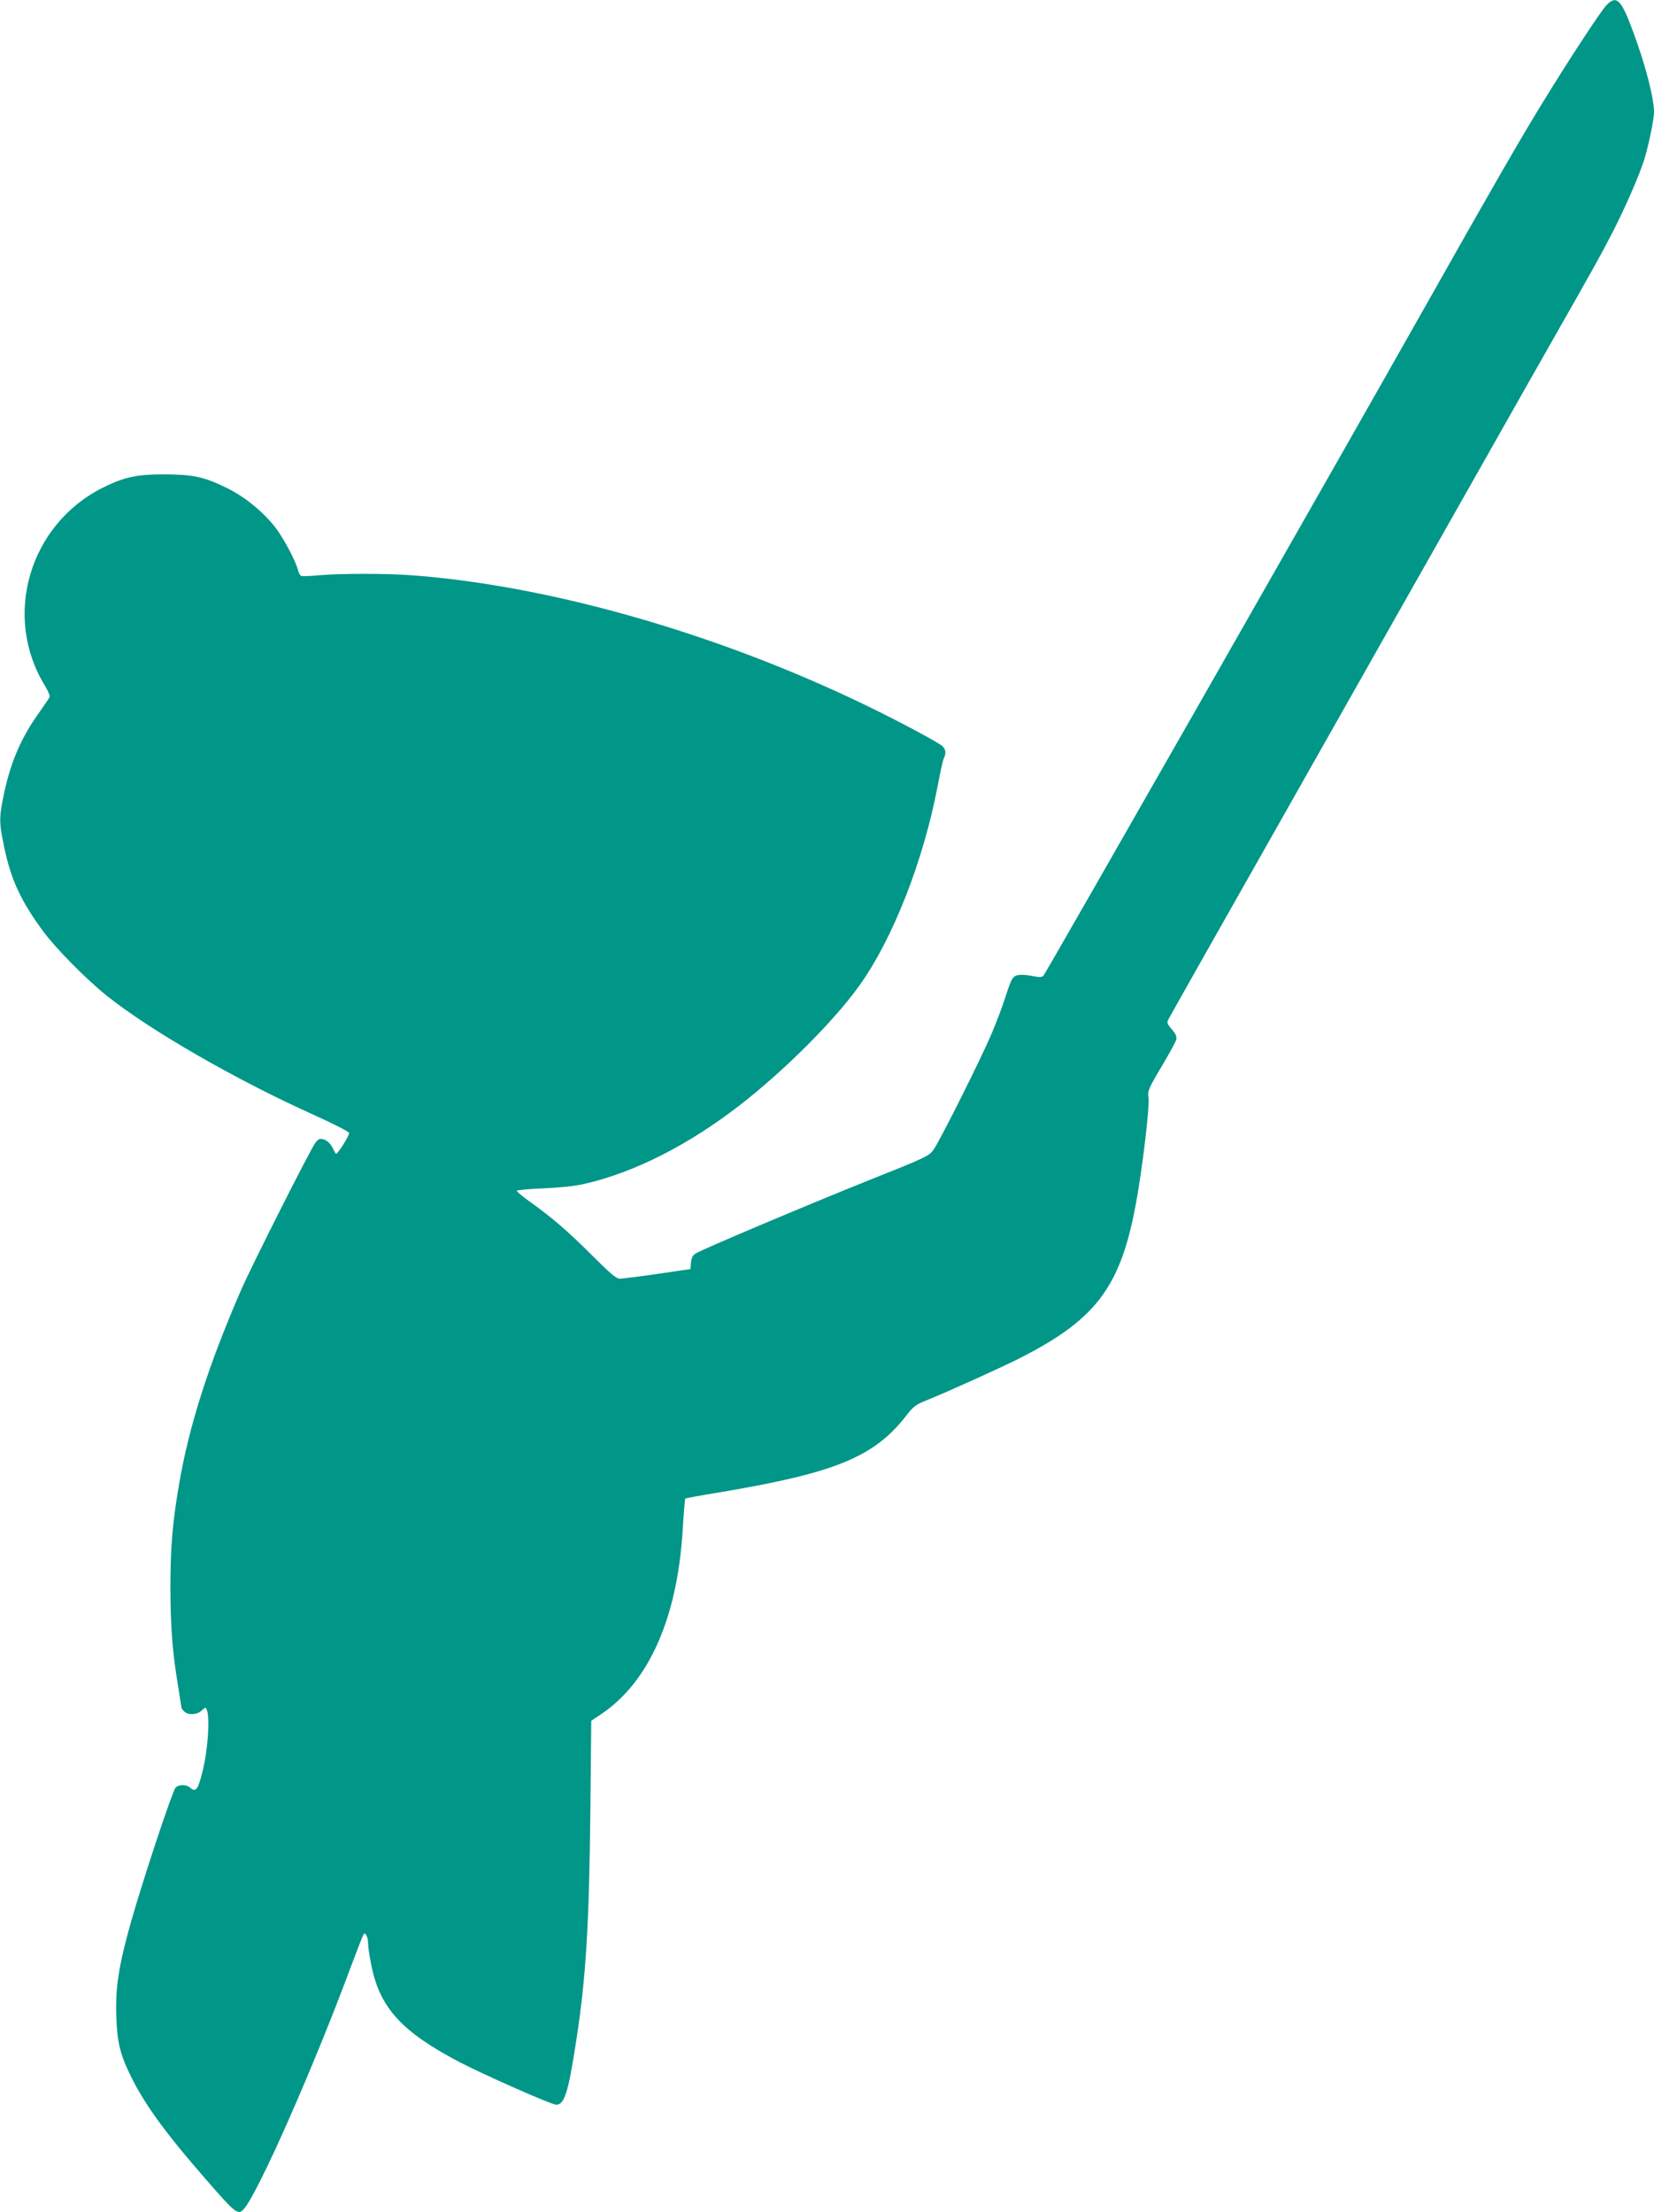 <?xml version="1.0" standalone="no"?>
<!DOCTYPE svg PUBLIC "-//W3C//DTD SVG 20010904//EN"
 "http://www.w3.org/TR/2001/REC-SVG-20010904/DTD/svg10.dtd">
<svg version="1.0" xmlns="http://www.w3.org/2000/svg"
 width="957pt" height="1280pt" viewBox="0 0 957 1280"
 preserveAspectRatio="xMidYMid meet">
<g transform="translate(0,1280) scale(0.1,-0.1)"
fill="#009688" stroke="none">
<path d="M9293 12768 c-33 -36 -217 -316 -365 -558 -134 -218 -296 -500 -660
-1145 -513 -910 -2218 -3899 -2231 -3912 -9 -9 -24 -9 -59 -2 -26 6 -62 9 -80
7 -38 -4 -45 -15 -84 -138 -15 -47 -50 -139 -78 -205 -61 -144 -294 -609 -333
-666 -27 -39 -39 -45 -373 -178 -364 -146 -970 -402 -1007 -426 -15 -10 -23
-27 -25 -52 l-3 -37 -190 -28 c-104 -15 -202 -27 -217 -28 -22 0 -55 28 -165
138 -135 135 -233 220 -366 314 -37 27 -67 52 -67 57 0 4 69 11 153 14 95 4
184 13 239 26 288 66 600 224 898 455 258 200 546 488 692 692 194 271 370
720 453 1154 15 80 31 153 36 162 14 27 11 53 -8 70 -29 25 -252 144 -446 238
-855 413 -1814 688 -2611 750 -151 12 -422 12 -551 1 -49 -5 -95 -6 -102 -4
-6 2 -14 16 -18 31 -13 55 -87 193 -135 254 -74 92 -173 172 -275 223 -135 66
-195 79 -365 80 -160 0 -232 -16 -355 -77 -427 -214 -582 -746 -334 -1148 17
-28 29 -56 26 -63 -2 -7 -29 -46 -58 -87 -106 -148 -165 -284 -205 -469 -30
-143 -30 -168 0 -312 39 -189 97 -314 227 -490 74 -100 250 -278 369 -373 251
-200 740 -482 1183 -682 128 -58 217 -103 217 -111 0 -18 -70 -127 -76 -120
-3 3 -13 20 -22 39 -10 19 -29 37 -46 43 -25 8 -31 6 -51 -18 -28 -36 -365
-704 -430 -852 -189 -435 -301 -786 -359 -1125 -39 -228 -50 -368 -50 -605 1
-228 12 -368 45 -566 10 -64 19 -119 19 -122 0 -3 7 -13 16 -21 22 -23 74 -20
101 5 22 21 23 21 30 3 18 -43 6 -227 -22 -342 -28 -118 -41 -137 -74 -108
-22 20 -65 21 -85 1 -18 -18 -187 -527 -257 -774 -72 -254 -92 -384 -86 -551
5 -153 23 -222 89 -355 80 -160 200 -324 426 -583 177 -204 190 -214 224 -174
82 92 405 825 618 1400 38 101 71 187 75 190 11 11 25 -21 25 -58 0 -19 9 -78
20 -130 50 -242 178 -380 510 -554 147 -76 532 -246 558 -246 48 0 70 70 116
370 57 368 75 674 82 1344 l5 508 57 38 c276 185 441 556 472 1066 6 99 13
180 15 182 2 2 94 19 205 37 666 112 891 205 1076 446 36 47 54 61 109 83 111
44 436 191 541 244 469 238 604 431 693 994 34 216 63 479 56 518 -6 35 0 50
74 175 45 75 84 147 87 159 4 17 -3 33 -26 59 -27 32 -30 39 -19 59 6 13 322
572 702 1243 379 671 854 1510 1055 1865 200 355 420 742 487 860 217 382 257
453 330 595 72 142 149 318 178 410 24 75 57 234 57 275 0 85 -50 276 -122
470 -69 186 -95 211 -155 148z"/>
</g>
</svg>
